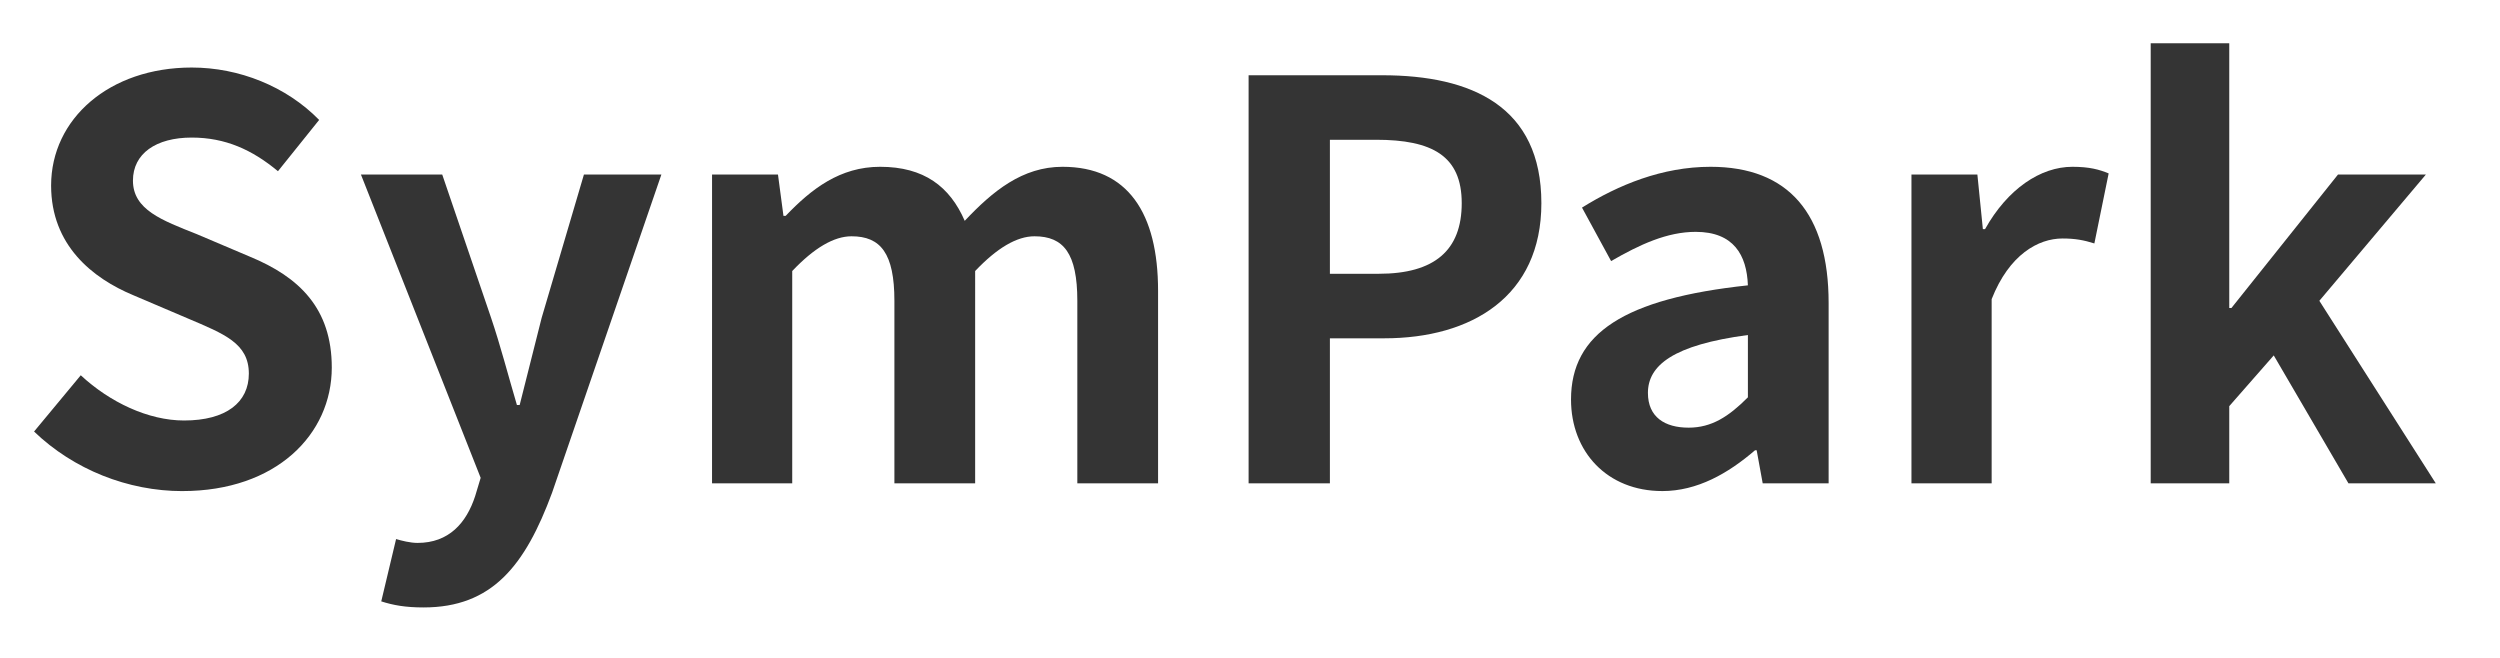 <?xml version="1.0" encoding="UTF-8" standalone="no"?>
<!-- Generator: Adobe Illustrator 16.0.4, SVG Export Plug-In . SVG Version: 6.00 Build 0)  -->

<svg
   xmlns:dc="http://purl.org/dc/elements/1.1/"
   xmlns:cc="http://creativecommons.org/ns#"
   xmlns:rdf="http://www.w3.org/1999/02/22-rdf-syntax-ns#"
   xmlns:svg="http://www.w3.org/2000/svg"
   xmlns="http://www.w3.org/2000/svg"
   xmlns:sodipodi="http://sodipodi.sourceforge.net/DTD/sodipodi-0.dtd"
   xmlns:inkscape="http://www.inkscape.org/namespaces/inkscape"
   version="1.1"
   id="Layer_1"
   x="0px"
   y="0px"
   width="190"
   height="50"
   viewBox="0 0 190 50"
   enable-background="new 0 0 410 50"
   xml:space="preserve"
   sodipodi:docname="SymPark.svg"
   inkscape:version="0.92.3 (unknown)"><defs
   id="defs4060" /><sodipodi:namedview
   pagecolor="#ffffff"
   bordercolor="#666666"
   borderopacity="1"
   objecttolerance="10"
   gridtolerance="10"
   guidetolerance="10"
   inkscape:pageopacity="0"
   inkscape:pageshadow="2"
   inkscape:window-width="2495"
   inkscape:window-height="1416"
   id="namedview3995"
   showgrid="false"
   inkscape:zoom="4.0080882"
   inkscape:cx="160.61667"
   inkscape:cy="76.306741"
   inkscape:window-x="65"
   inkscape:window-y="24"
   inkscape:window-maximized="1"
   inkscape:current-layer="Layer_1" />
<g
   aria-label="SymPark"
   transform="scale(0.998,1.002)"
   style="font-style:normal;font-variant:normal;font-weight:bold;font-stretch:normal;font-size:41.83px;line-height:1.25;font-family:'Noto Sans CJK TC';-inkscape-font-specification:'Noto Sans CJK TC, Bold';font-variant-ligatures:normal;font-variant-caps:normal;font-variant-numeric:normal;font-feature-settings:normal;text-align:start;letter-spacing:0px;word-spacing:0px;writing-mode:lr-tb;text-anchor:start;fill:#343434;fill-opacity:1;stroke:none;stroke-width:1.012"
   id="text4045"><path
     d="m 13.888,37.247 c 7.153,0 11.378,-4.308 11.378,-9.37 0,-4.476 -2.468,-6.86 -6.233,-8.408 l -4.057,-1.715 c -2.635,-1.046 -4.852,-1.841 -4.852,-4.057 0,-2.05 1.757,-3.263 4.476,-3.263 2.552,0 4.601,0.92 6.567,2.552 L 24.304,9.096 C 21.794,6.544 18.197,5.122 14.6,5.122 c -6.274,0 -10.708,3.89 -10.708,8.952 0,4.518 3.137,7.027 6.274,8.324 l 4.141,1.757 c 2.761,1.171 4.643,1.882 4.643,4.183 0,2.175 -1.715,3.556 -4.936,3.556 -2.719,0 -5.647,-1.38 -7.864,-3.43 l -3.556,4.267 c 3.012,2.886 7.153,4.518 11.294,4.518 z"
     style="fill:#343434;fill-opacity:1;stroke-width:1.012"
     id="path4062"
     inkscape:connector-curvature="0" /><path
     d="m 32.254,46.073 c 5.229,0 7.738,-3.179 9.788,-8.701 L 50.366,13.237 H 44.468 L 41.247,24.112 c -0.544,2.175 -1.129,4.434 -1.673,6.609 H 39.365 C 38.695,28.463 38.11,26.204 37.399,24.112 L 33.676,13.237 h -6.191 l 9.119,23.006 -0.418,1.38 c -0.669,2.05 -2.008,3.556 -4.392,3.556 -0.544,0 -1.213,-0.167 -1.631,-0.293 L 29.033,45.613 c 0.92,0.293 1.841,0.46 3.221,0.46 z"
     style="fill:#343434;fill-opacity:1;stroke-width:1.012"
     id="path4064"
     inkscape:connector-curvature="0" /><path
     d="m 54.223,36.661 h 6.107 V 20.557 c 1.673,-1.757 3.179,-2.635 4.518,-2.635 2.217,0 3.263,1.297 3.263,4.894 v 13.846 h 6.149 V 20.557 c 1.673,-1.757 3.179,-2.635 4.518,-2.635 2.217,0 3.263,1.297 3.263,4.894 v 13.846 h 6.149 V 22.063 c 0,-5.898 -2.301,-9.412 -7.278,-9.412 -3.054,0 -5.312,1.841 -7.446,4.099 -1.129,-2.593 -3.095,-4.099 -6.442,-4.099 -3.054,0 -5.229,1.673 -7.195,3.723 h -0.167 l -0.418,-3.137 h -5.02 z"
     style="fill:#343434;fill-opacity:1;stroke-width:1.012"
     id="path4066"
     inkscape:connector-curvature="0" /><path
     d="m 95.084,36.661 h 6.191 V 25.66 h 4.141 c 6.651,0 11.963,-3.179 11.963,-10.248 0,-7.32 -5.271,-9.704 -12.131,-9.704 H 95.084 Z m 6.191,-15.895 v -10.165 h 3.514 c 4.267,0 6.525,1.213 6.525,4.81 0,3.556 -2.05,5.354 -6.316,5.354 z"
     style="fill:#343434;fill-opacity:1;stroke-width:1.012"
     id="path4068"
     inkscape:connector-curvature="0" /><path
     d="m 126.58,37.247 c 2.677,0 5.02,-1.339 7.069,-3.095 h 0.125 l 0.46,2.51 h 5.02 V 22.983 c 0,-6.776 -3.054,-10.332 -8.993,-10.332 -3.681,0 -7.027,1.38 -9.788,3.095 l 2.217,4.057 c 2.175,-1.255 4.267,-2.217 6.442,-2.217 2.886,0 3.89,1.757 3.974,4.057 -9.412,1.004 -13.469,3.639 -13.469,8.659 0,3.974 2.761,6.944 6.944,6.944 z m 2.008,-4.81 c -1.799,0 -3.095,-0.795 -3.095,-2.635 0,-2.091 1.924,-3.639 7.613,-4.392 v 4.727 c -1.464,1.464 -2.761,2.301 -4.518,2.301 z"
     style="fill:#343434;fill-opacity:1;stroke-width:1.012"
     id="path4070"
     inkscape:connector-curvature="0" /><path
     d="m 145.562,36.661 h 6.107 V 22.69 c 1.339,-3.388 3.556,-4.601 5.396,-4.601 0.962,0 1.631,0.125 2.426,0.376 l 1.088,-5.312 c -0.711,-0.293 -1.464,-0.502 -2.761,-0.502 -2.426,0 -4.936,1.673 -6.651,4.727 h -0.167 l -0.418,-4.141 h -5.02 z"
     style="fill:#343434;fill-opacity:1;stroke-width:1.012"
     id="path4072"
     inkscape:connector-curvature="0" /><path
     d="m 163.781,36.661 h 5.982 v -5.856 l 3.388,-3.848 5.689,9.704 h 6.651 l -8.868,-13.846 8.115,-9.579 h -6.693 l -8.115,10.123 h -0.167 V 3.281 h -5.982 z"
     style="fill:#343434;fill-opacity:1;stroke-width:1.012"
     id="path4074"
     inkscape:connector-curvature="0" /></g>



</svg>
